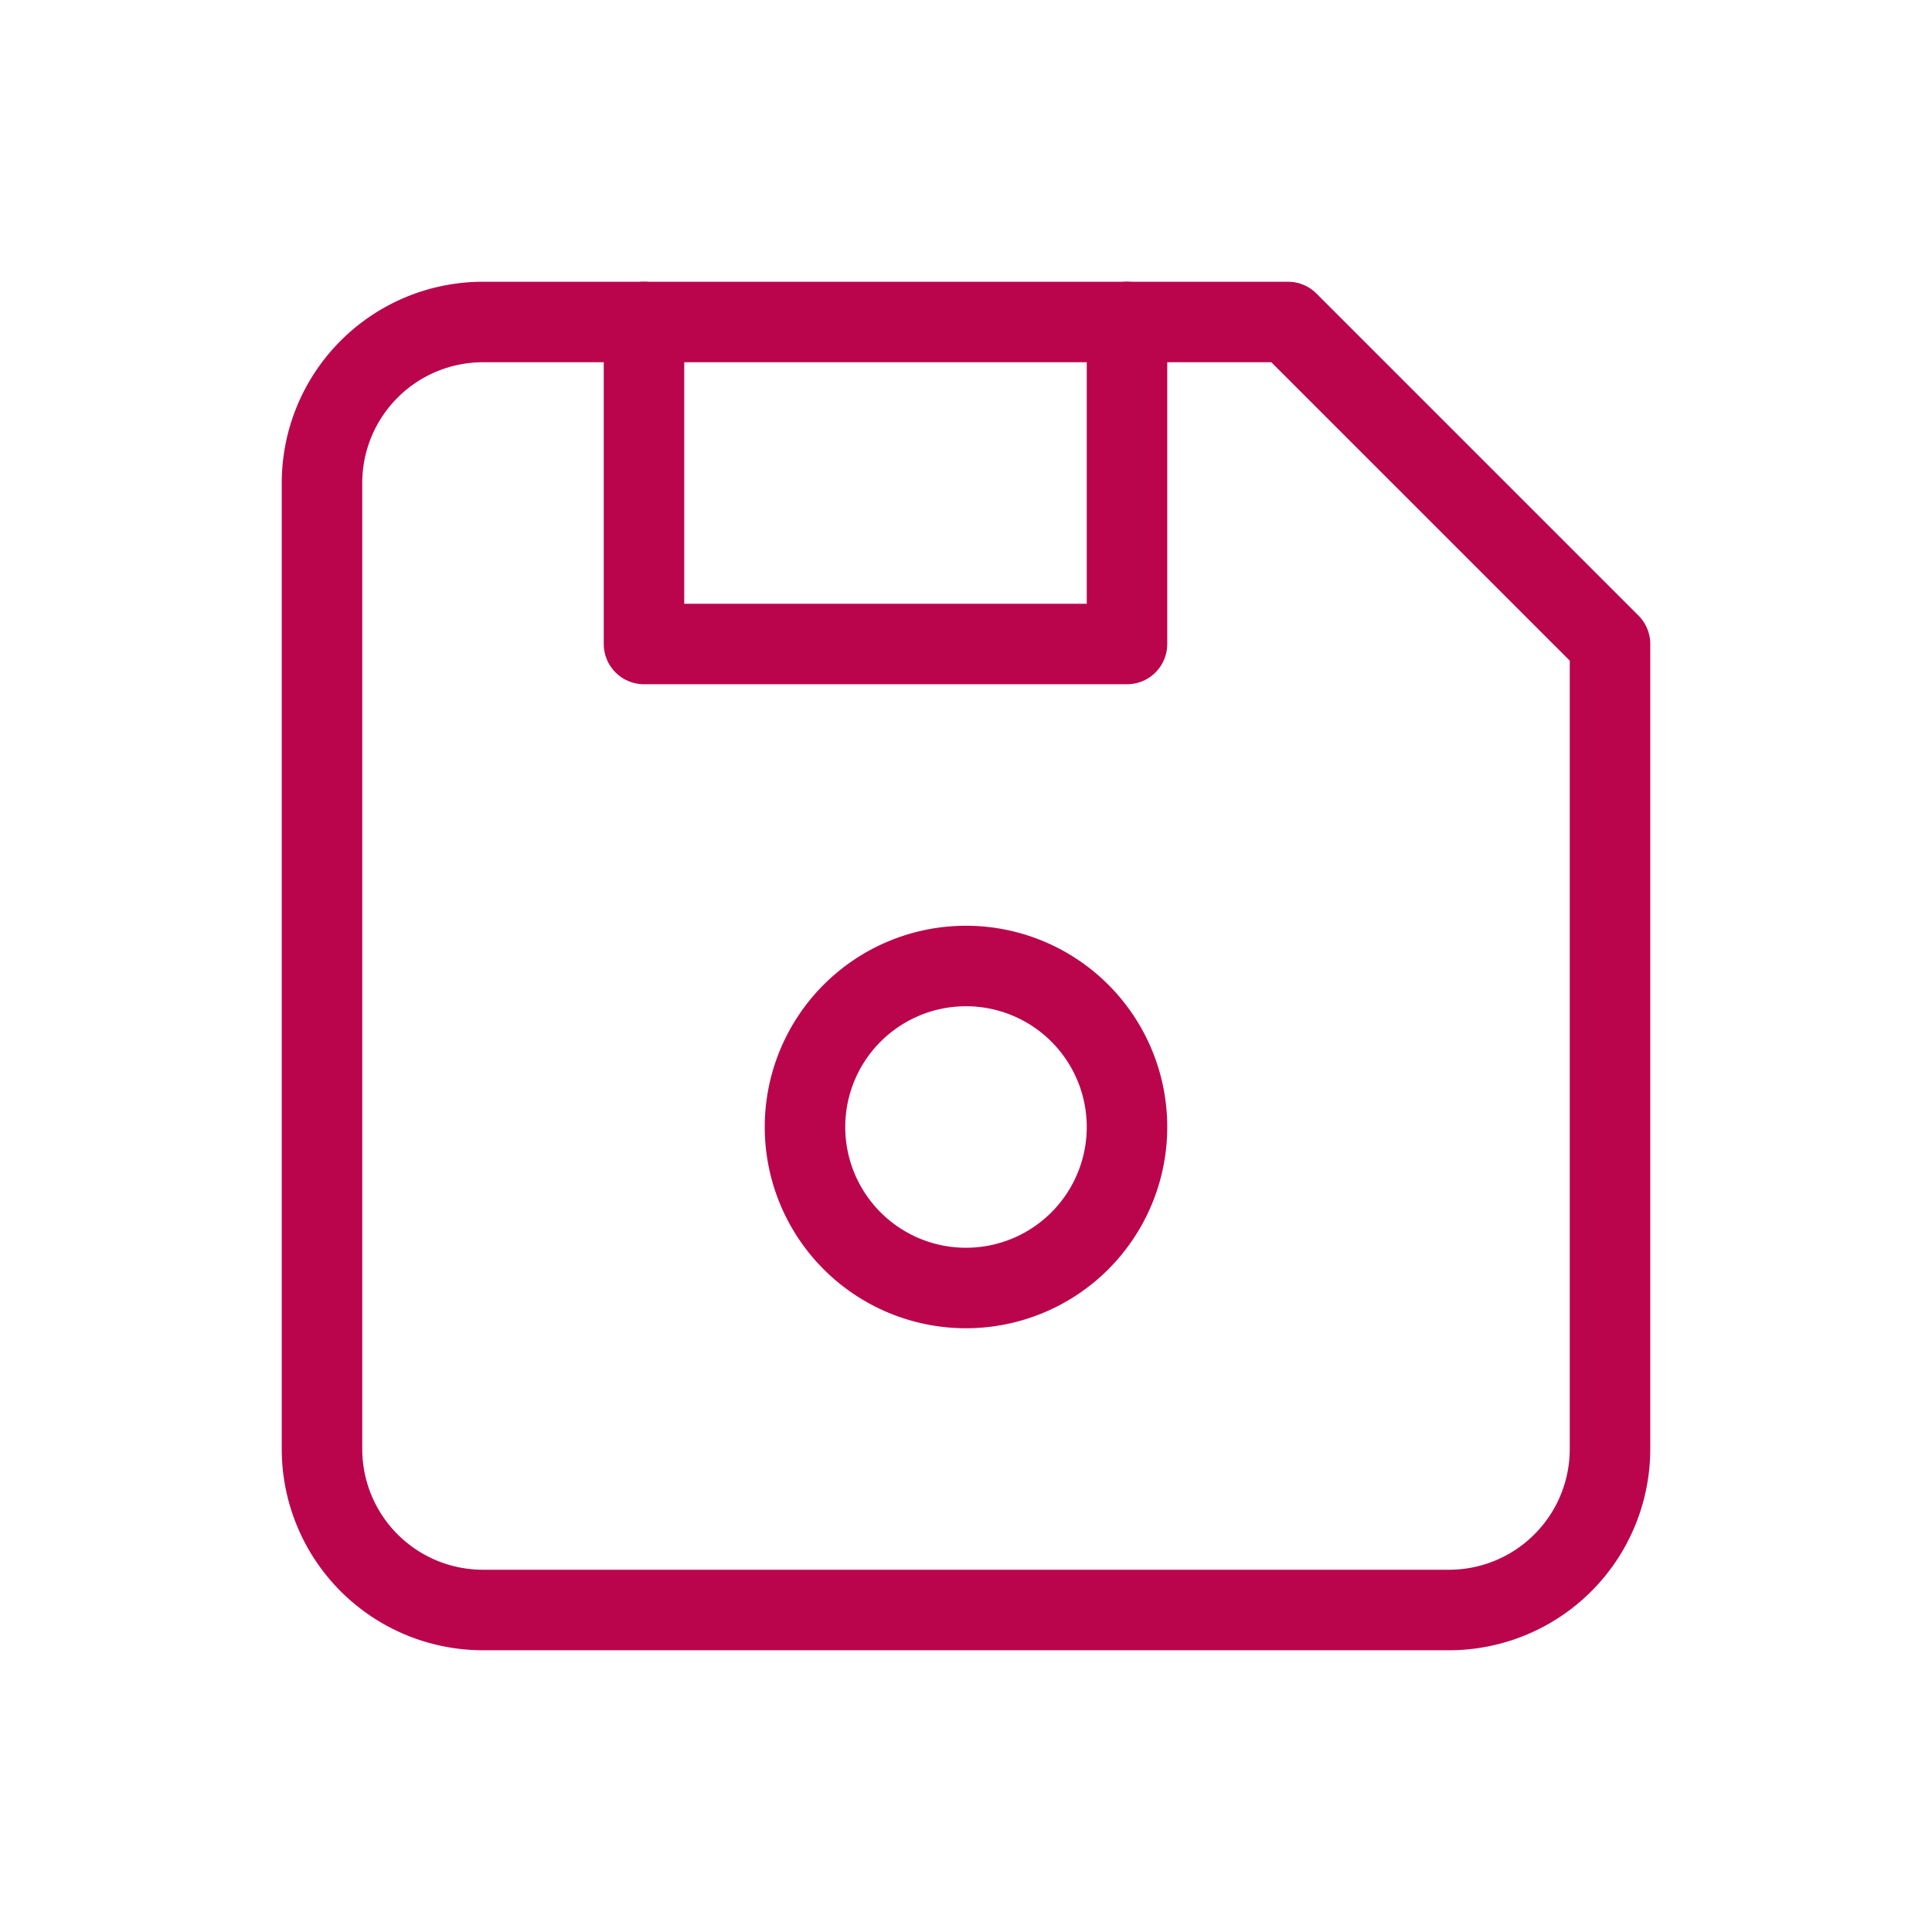 <?xml version="1.0" encoding="UTF-8"?> <svg xmlns="http://www.w3.org/2000/svg" width="32" height="32" viewBox="0 0 24 24" fill="none" stroke="#ba054d" stroke-width="1" stroke-linecap="round" stroke-linejoin="round"><path d="M6 4h10l4 4v10a2 2 0 0 1 -2 2h-12a2 2 0 0 1 -2 -2v-12a2 2 0 0 1 2 -2"></path><path d="M12 14m-2 0a2 2 0 1 0 4 0a2 2 0 1 0 -4 0"></path><path d="M14 4l0 4l-6 0l0 -4"></path></svg> 